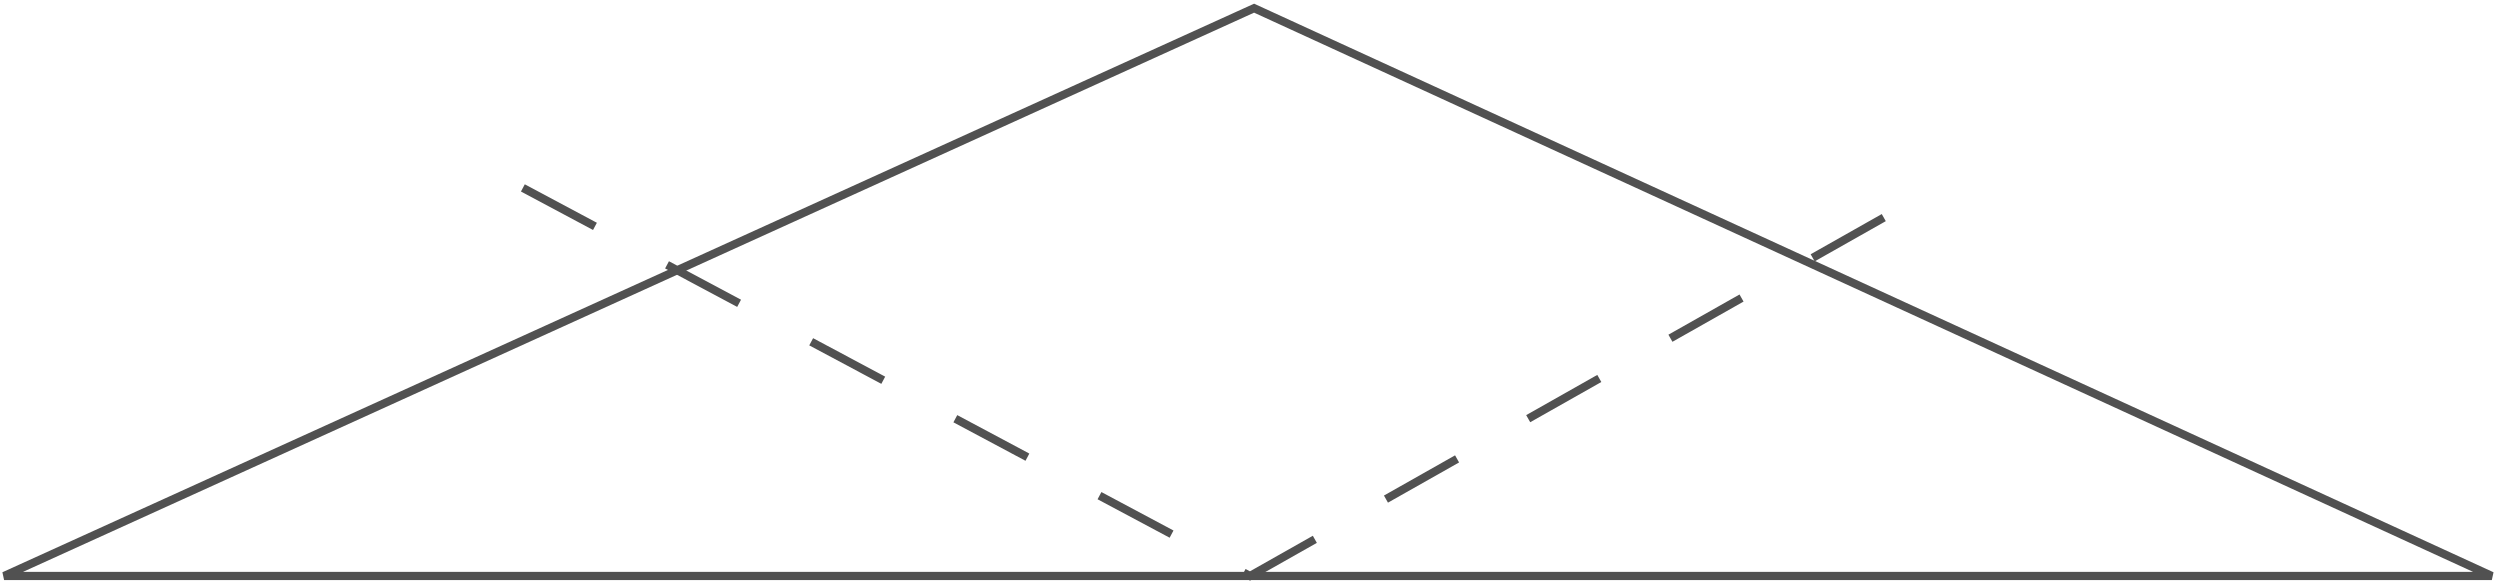 <?xml version="1.0" encoding="UTF-8"?> <svg xmlns="http://www.w3.org/2000/svg" width="306" height="72" viewBox="0 0 306 72" fill="none"> <path d="M0.5 70.5L153.5 1L305 70.5H0.5Z" stroke="#515151"></path> <path d="M64 23L153 70.5L237 23" stroke="#515151" stroke-dasharray="10 10"></path> </svg> 